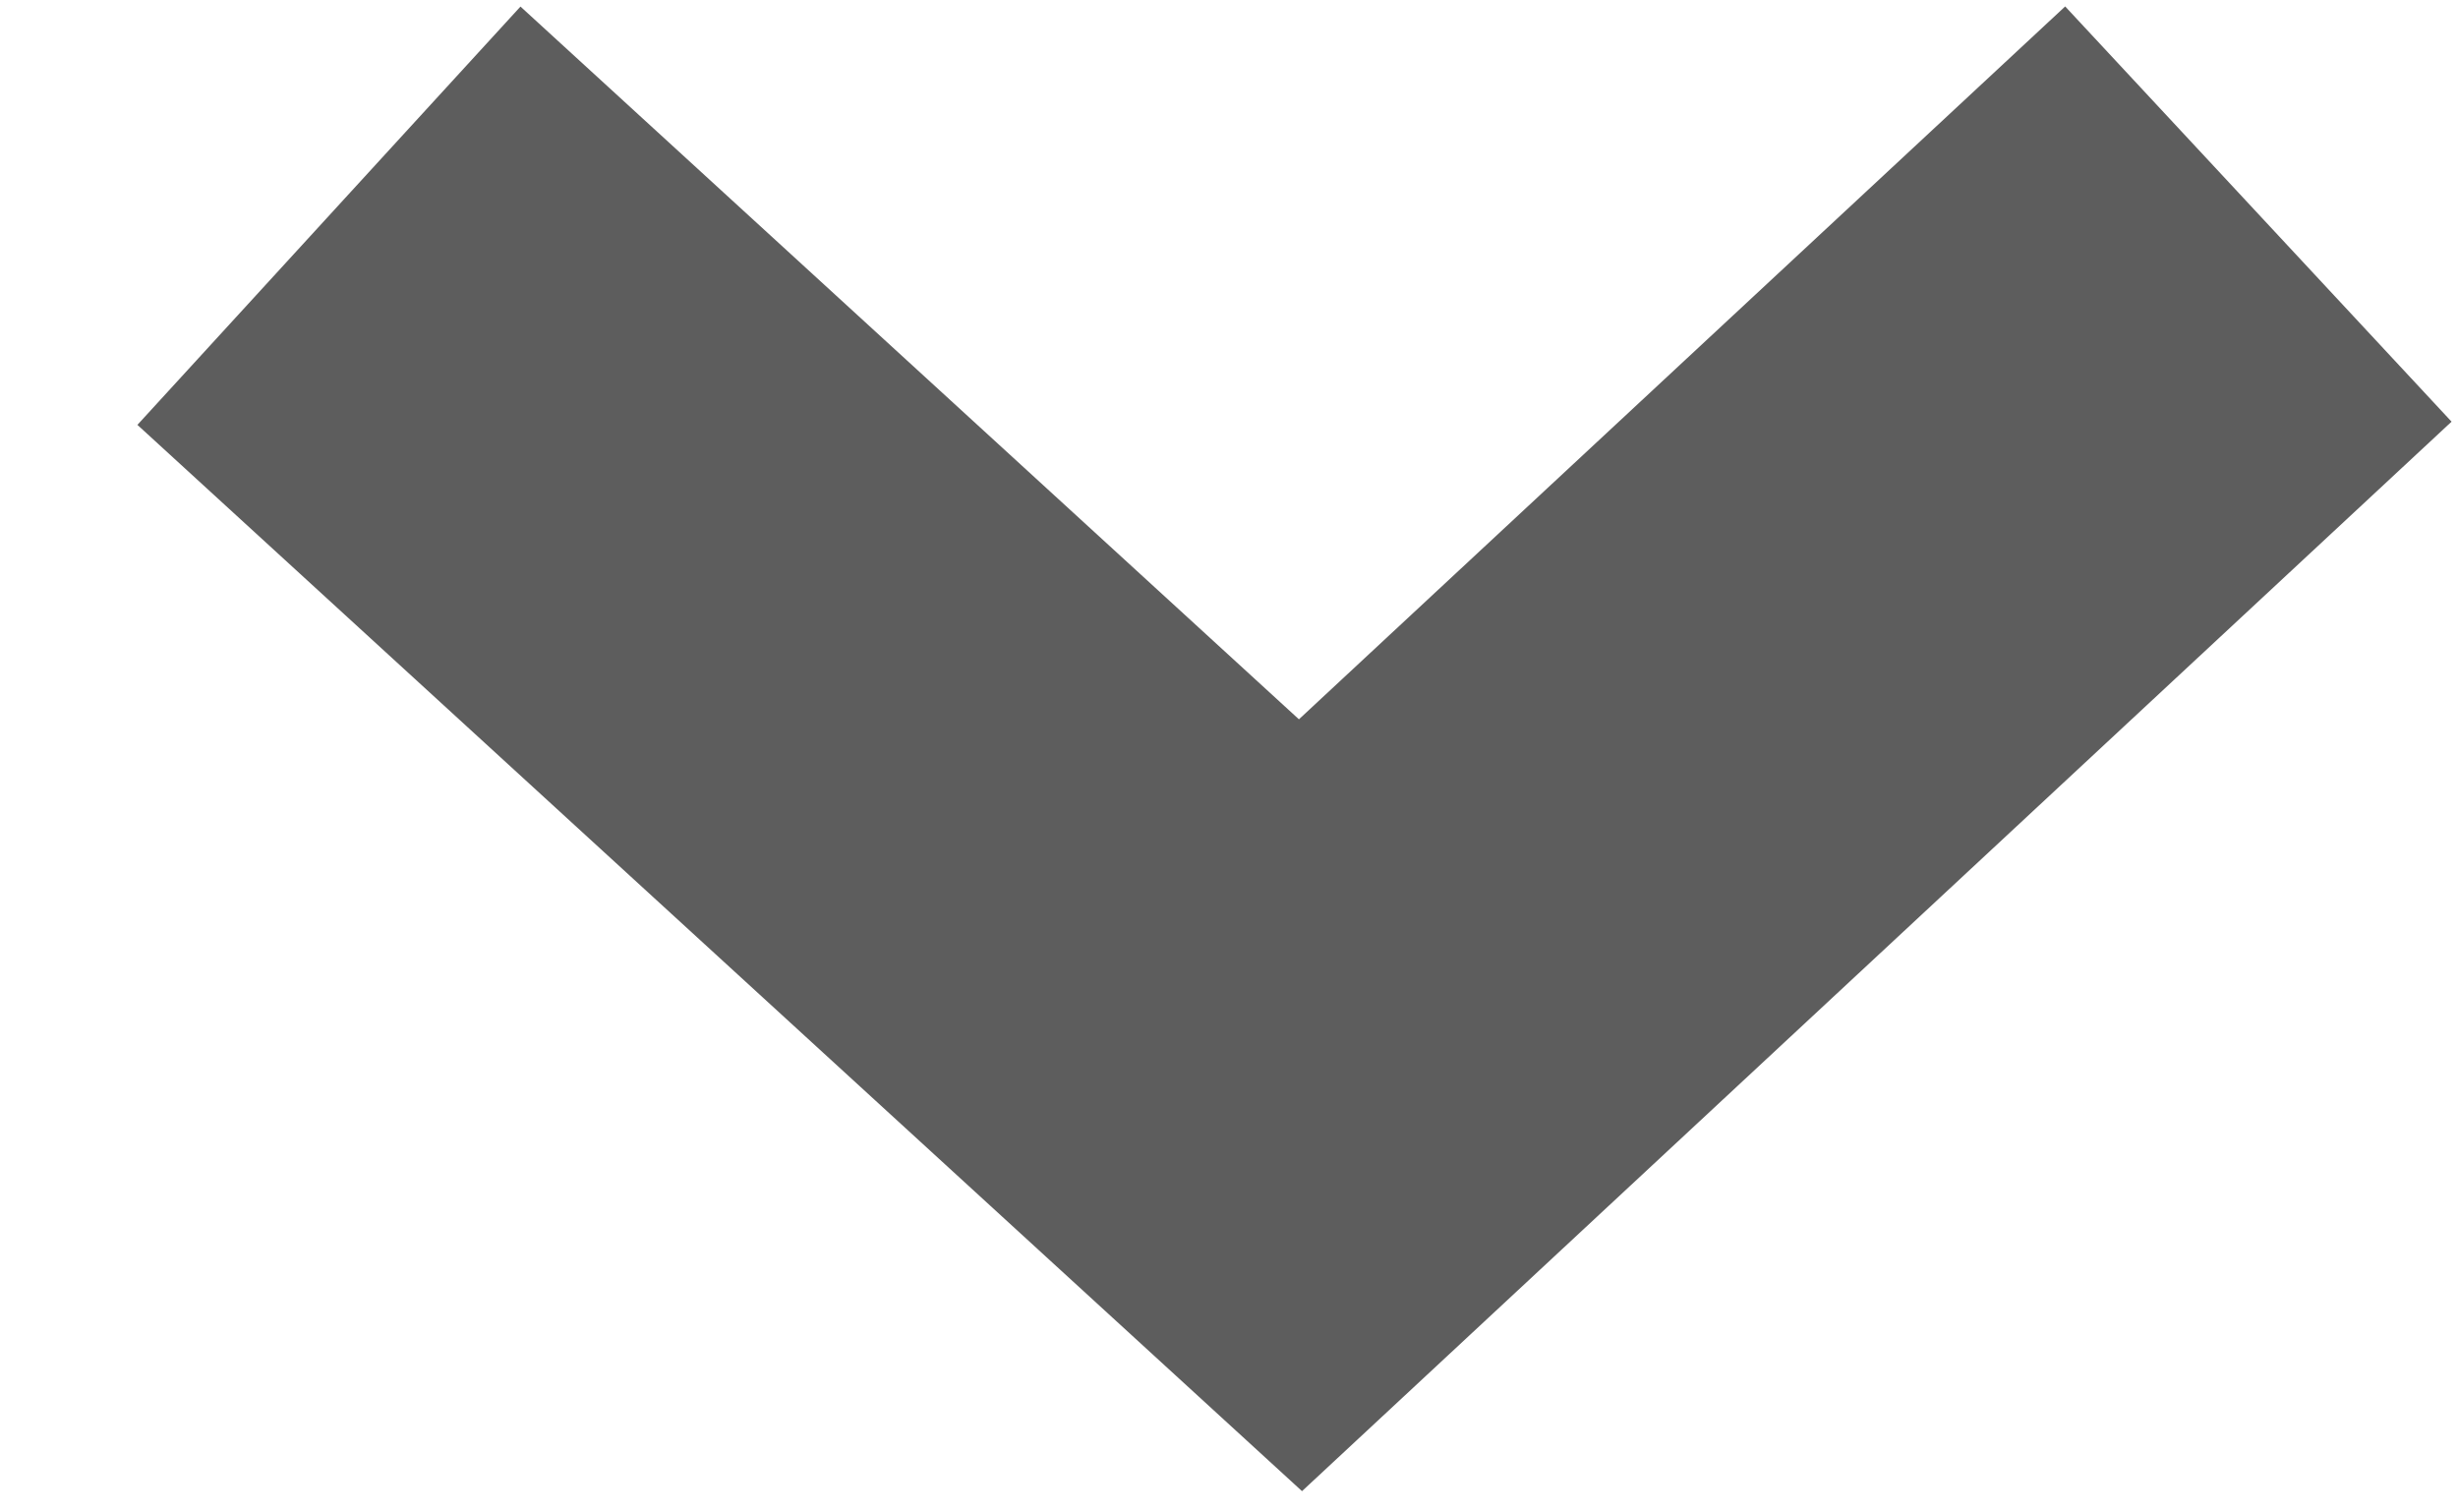 <?xml version="1.0" encoding="UTF-8"?>
<svg width="13px" height="8px" viewBox="0 0 13 8" version="1.1" xmlns="http://www.w3.org/2000/svg" xmlns:xlink="http://www.w3.org/1999/xlink">

    <g id="Symbols" stroke="none" stroke-width="1" fill="none" fill-rule="evenodd" stroke-linecap="square" stroke-opacity="0.86">
        <g id="Nav---Desktop-collapsed" transform="translate(-221, -35)" stroke="#444444" stroke-width="3">
            <g id="Nav---Desktop">
                <g id="Nav-left" transform="translate(18.371, 25)">
                    <polyline id="Shape-" transform="translate(209.475, 14) scale(-1, 1) rotate(270) translate(-209.475, -14) " points="211.321 10 207.629 13.968 211.321 18"></polyline>
                </g>
            </g>
        </g>
    </g>
</svg>